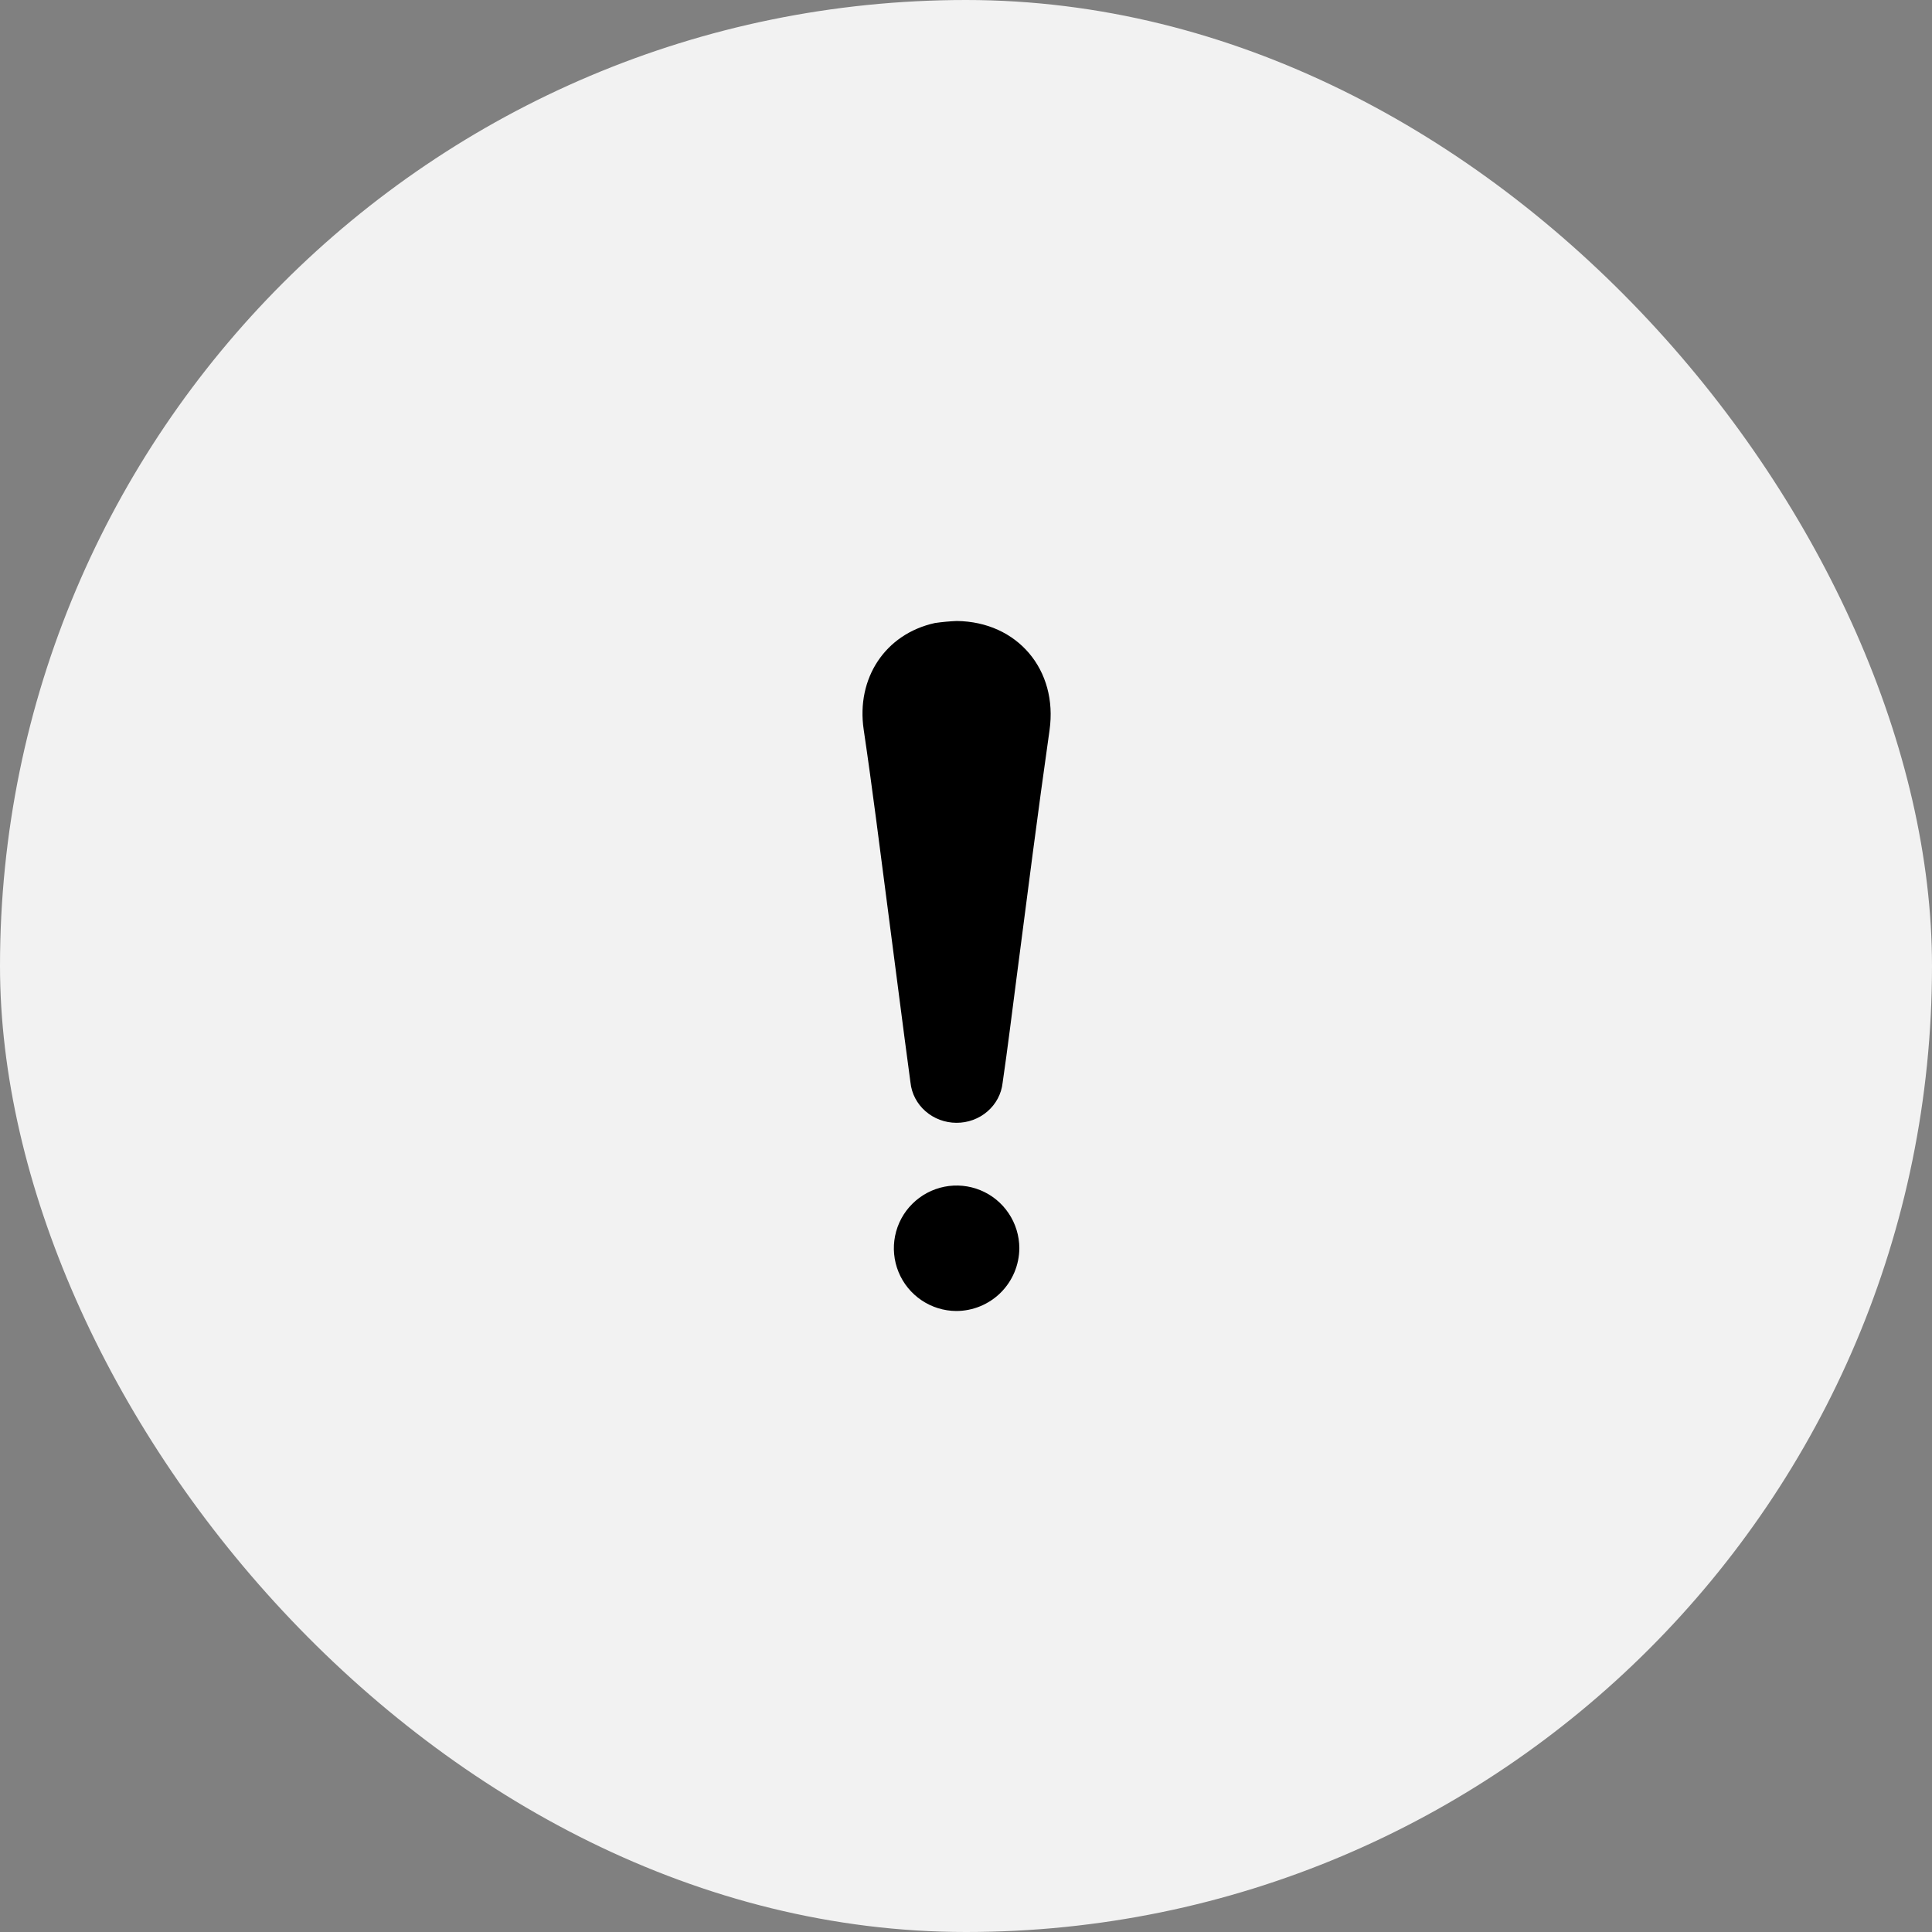 <svg width="56" height="56" viewBox="0 0 56 56" fill="none" xmlns="http://www.w3.org/2000/svg">
<rect x="0" y="0" width="56" height="56" fill="#808080" stroke="none"/>
<rect width="56" height="56" rx="28" fill="#F2F2F2"/>
<path d="M27.73 18C29.494 18.019 30.67 19.422 30.421 21.167C30.083 23.541 29.78 25.92 29.472 28.291C29.336 29.327 29.211 30.363 29.061 31.388C29.026 31.707 28.869 32.001 28.622 32.215C28.375 32.429 28.054 32.547 27.722 32.545C27.39 32.544 27.07 32.424 26.825 32.209C26.579 31.994 26.424 31.698 26.391 31.379C26.162 29.692 25.952 28.004 25.729 26.318C25.503 24.593 25.289 22.864 25.034 21.144C24.816 19.665 25.652 18.378 27.097 18.059C27.307 18.028 27.518 18.009 27.73 18Z" fill="black"/>
<path d="M27.716 38C27.358 37.998 27.007 37.889 26.71 37.688C26.412 37.487 26.181 37.203 26.045 36.871C25.909 36.539 25.874 36.174 25.945 35.822C26.016 35.47 26.189 35.147 26.444 34.894C26.698 34.641 27.021 34.468 27.373 34.398C27.725 34.328 28.09 34.364 28.422 34.501C28.754 34.638 29.037 34.87 29.237 35.169C29.437 35.467 29.544 35.817 29.546 36.176C29.544 36.66 29.351 37.124 29.008 37.466C28.665 37.808 28.201 38 27.716 38Z" fill="black"/>
</svg>
